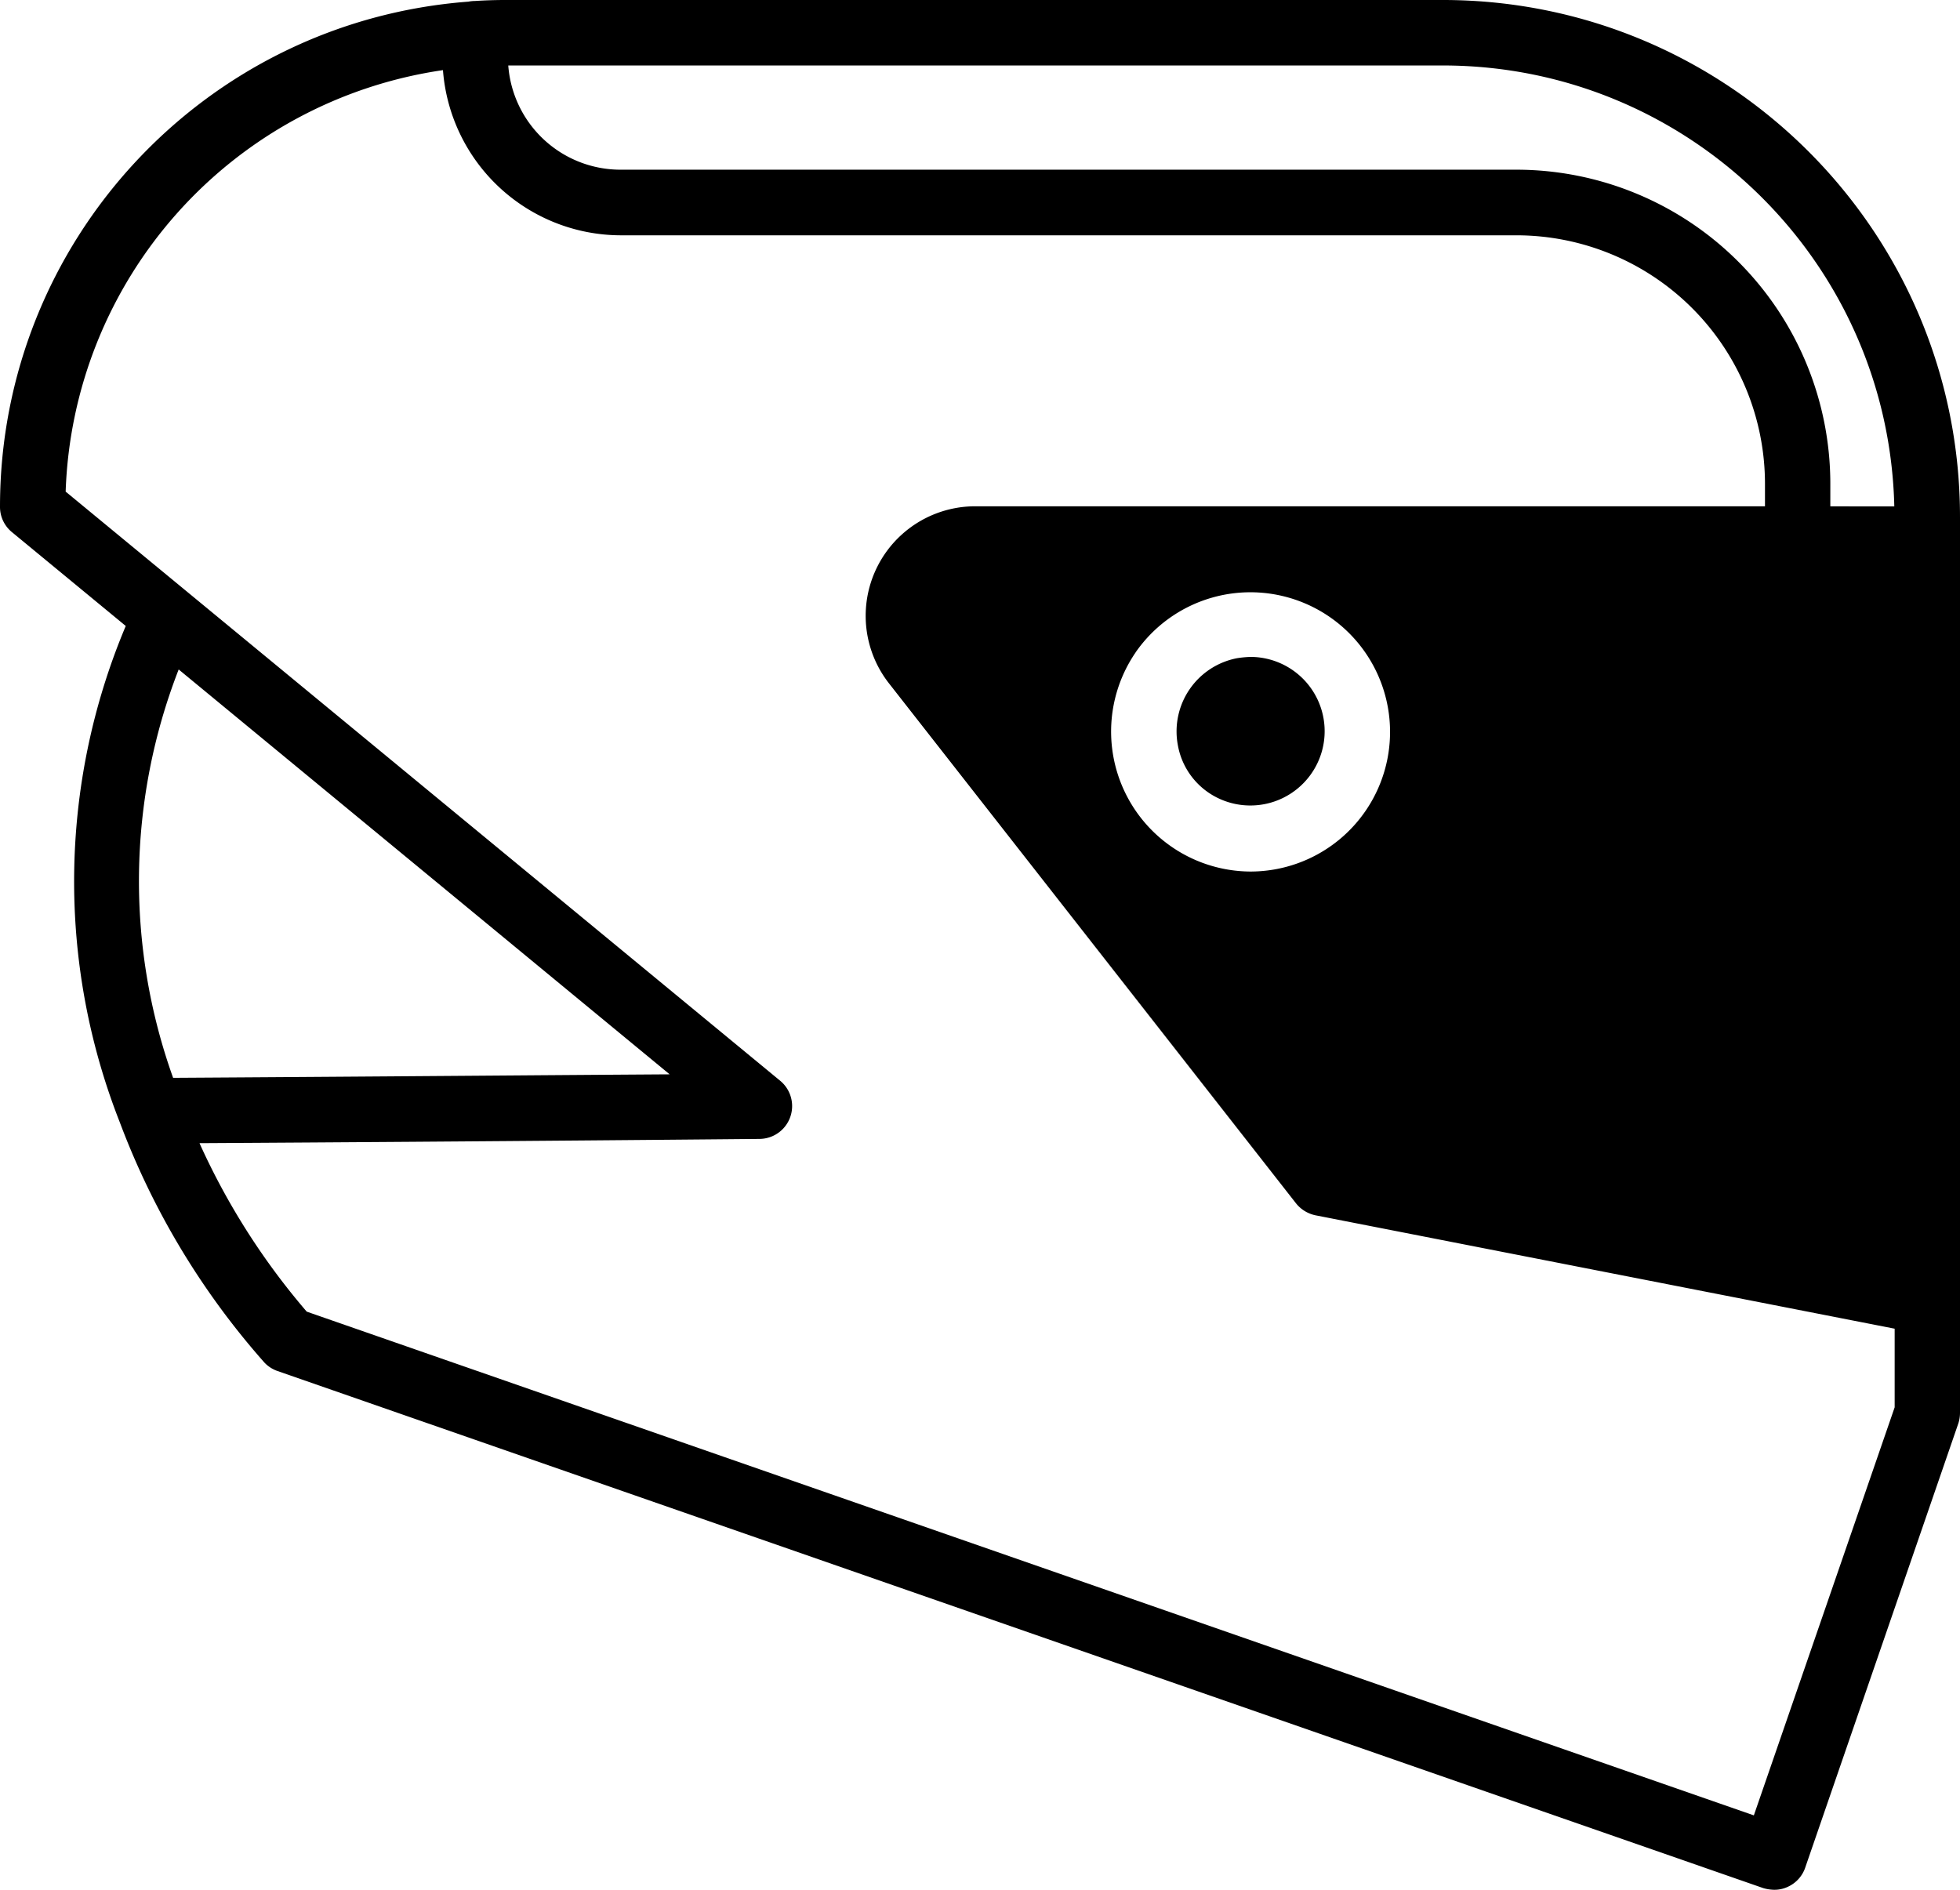 <svg viewBox="0 0 56 54" xmlns="http://www.w3.org/2000/svg"><path d="m41.263 0h-26.824q-.434 0-.868.028a1 1 0 0 0 -.187.019c-7.549.57-13.384 6.861-13.384 14.432a.93.93 0 0 0 .345.73l3.248 2.678a18.8 18.8 0 0 0 -.168 14.188 22 22 0 0 0 4.135 6.866.94.94 0 0 0 .364.234l42.457 14.778q.151.044.308.047a.9.9 0 0 0 .411-.094.93.93 0 0 0 .476-.534l4.377-12.7a1 1 0 0 0 .047-.3v-25.575c.011-8.153-6.584-14.774-14.737-14.797m-36.158 19.13 14.028 11.569c-3.089.019-8.559.066-14.187.1a16.68 16.68 0 0 1 .159-11.669m49.028 21.084-4.023 11.66-41.346-14.394a20 20 0 0 1 -3.064-4.814c8.288-.047 16.016-.122 16.016-.122a.938.938 0 0 0 .579-1.658l-16.966-13.991-3.453-2.847a12.6 12.6 0 0 1 10.78-12.044 5.106 5.106 0 0 0 5.077 4.72h25.611a7.105 7.105 0 0 1 7.084 7.106v.637h-22.568a3.13 3.13 0 0 0 -2.455 5.067l11.62 14.846a.96.96 0 0 0 .56.347l16.548 3.24zm-21.69-21.568a3.99 3.99 0 1 1 3.285 6.258 4 4 0 0 1 -3.285-6.256v-.003zm19.852-4.177v-.639a8.975 8.975 0 0 0 -8.951-8.981h-25.611a3.216 3.216 0 0 1 -3.211-2.978h26.74c6.993.022 12.696 5.609 12.861 12.6z"/><path d="m34.543 22.658a2.123 2.123 0 1 0 1.2-3.887 3 3 0 0 0 -.4.037 2.13 2.13 0 0 0 -1.689 2.491c.1.555.421 1.045.889 1.359"/></svg>